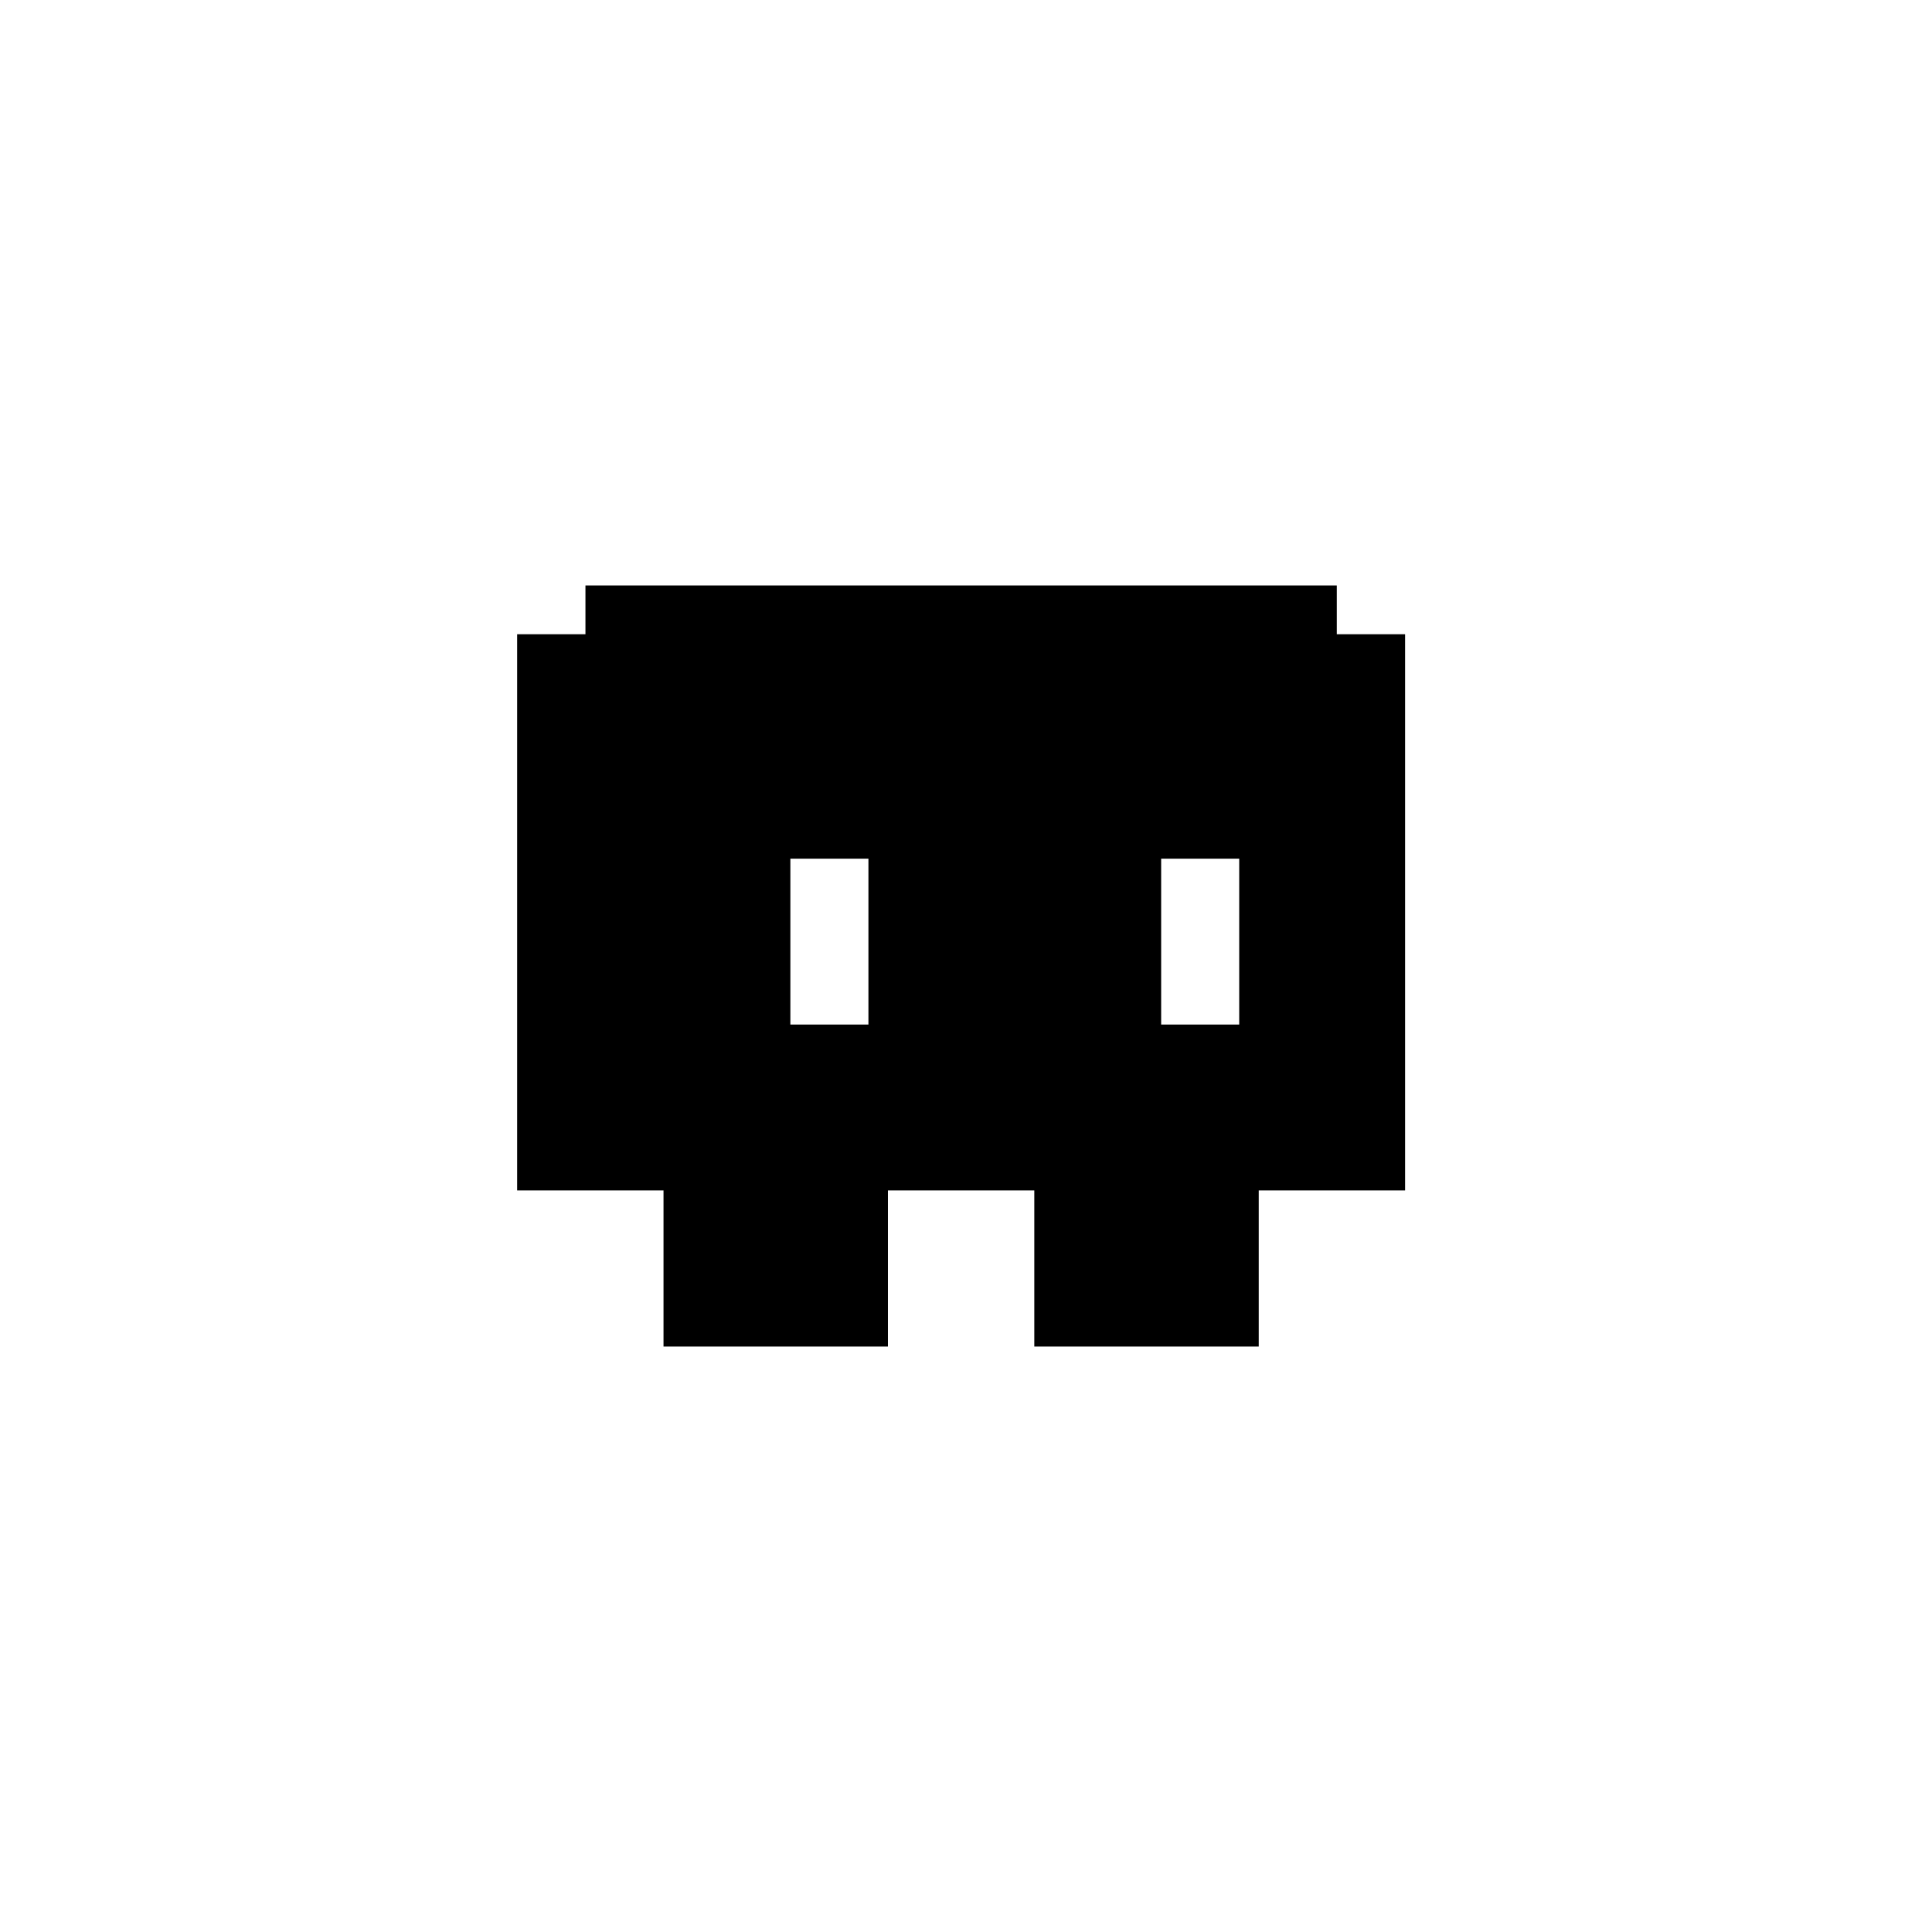 <svg width='198' height='198' viewBox='0 0 198 198' fill='none' xmlns='http://www.w3.org/2000/svg' version='1.1' xmlns:xlink='http://www.w3.org/1999/xlink'><path fill-rule='evenodd' clip-rule='evenodd' d='M53 65H60V60H137V65H144V122H129V138H106V122H91V138H68V122H53V65ZM81 88H89V105H81V88ZM127 88H119V105H127V88Z' fill='black'/></svg>